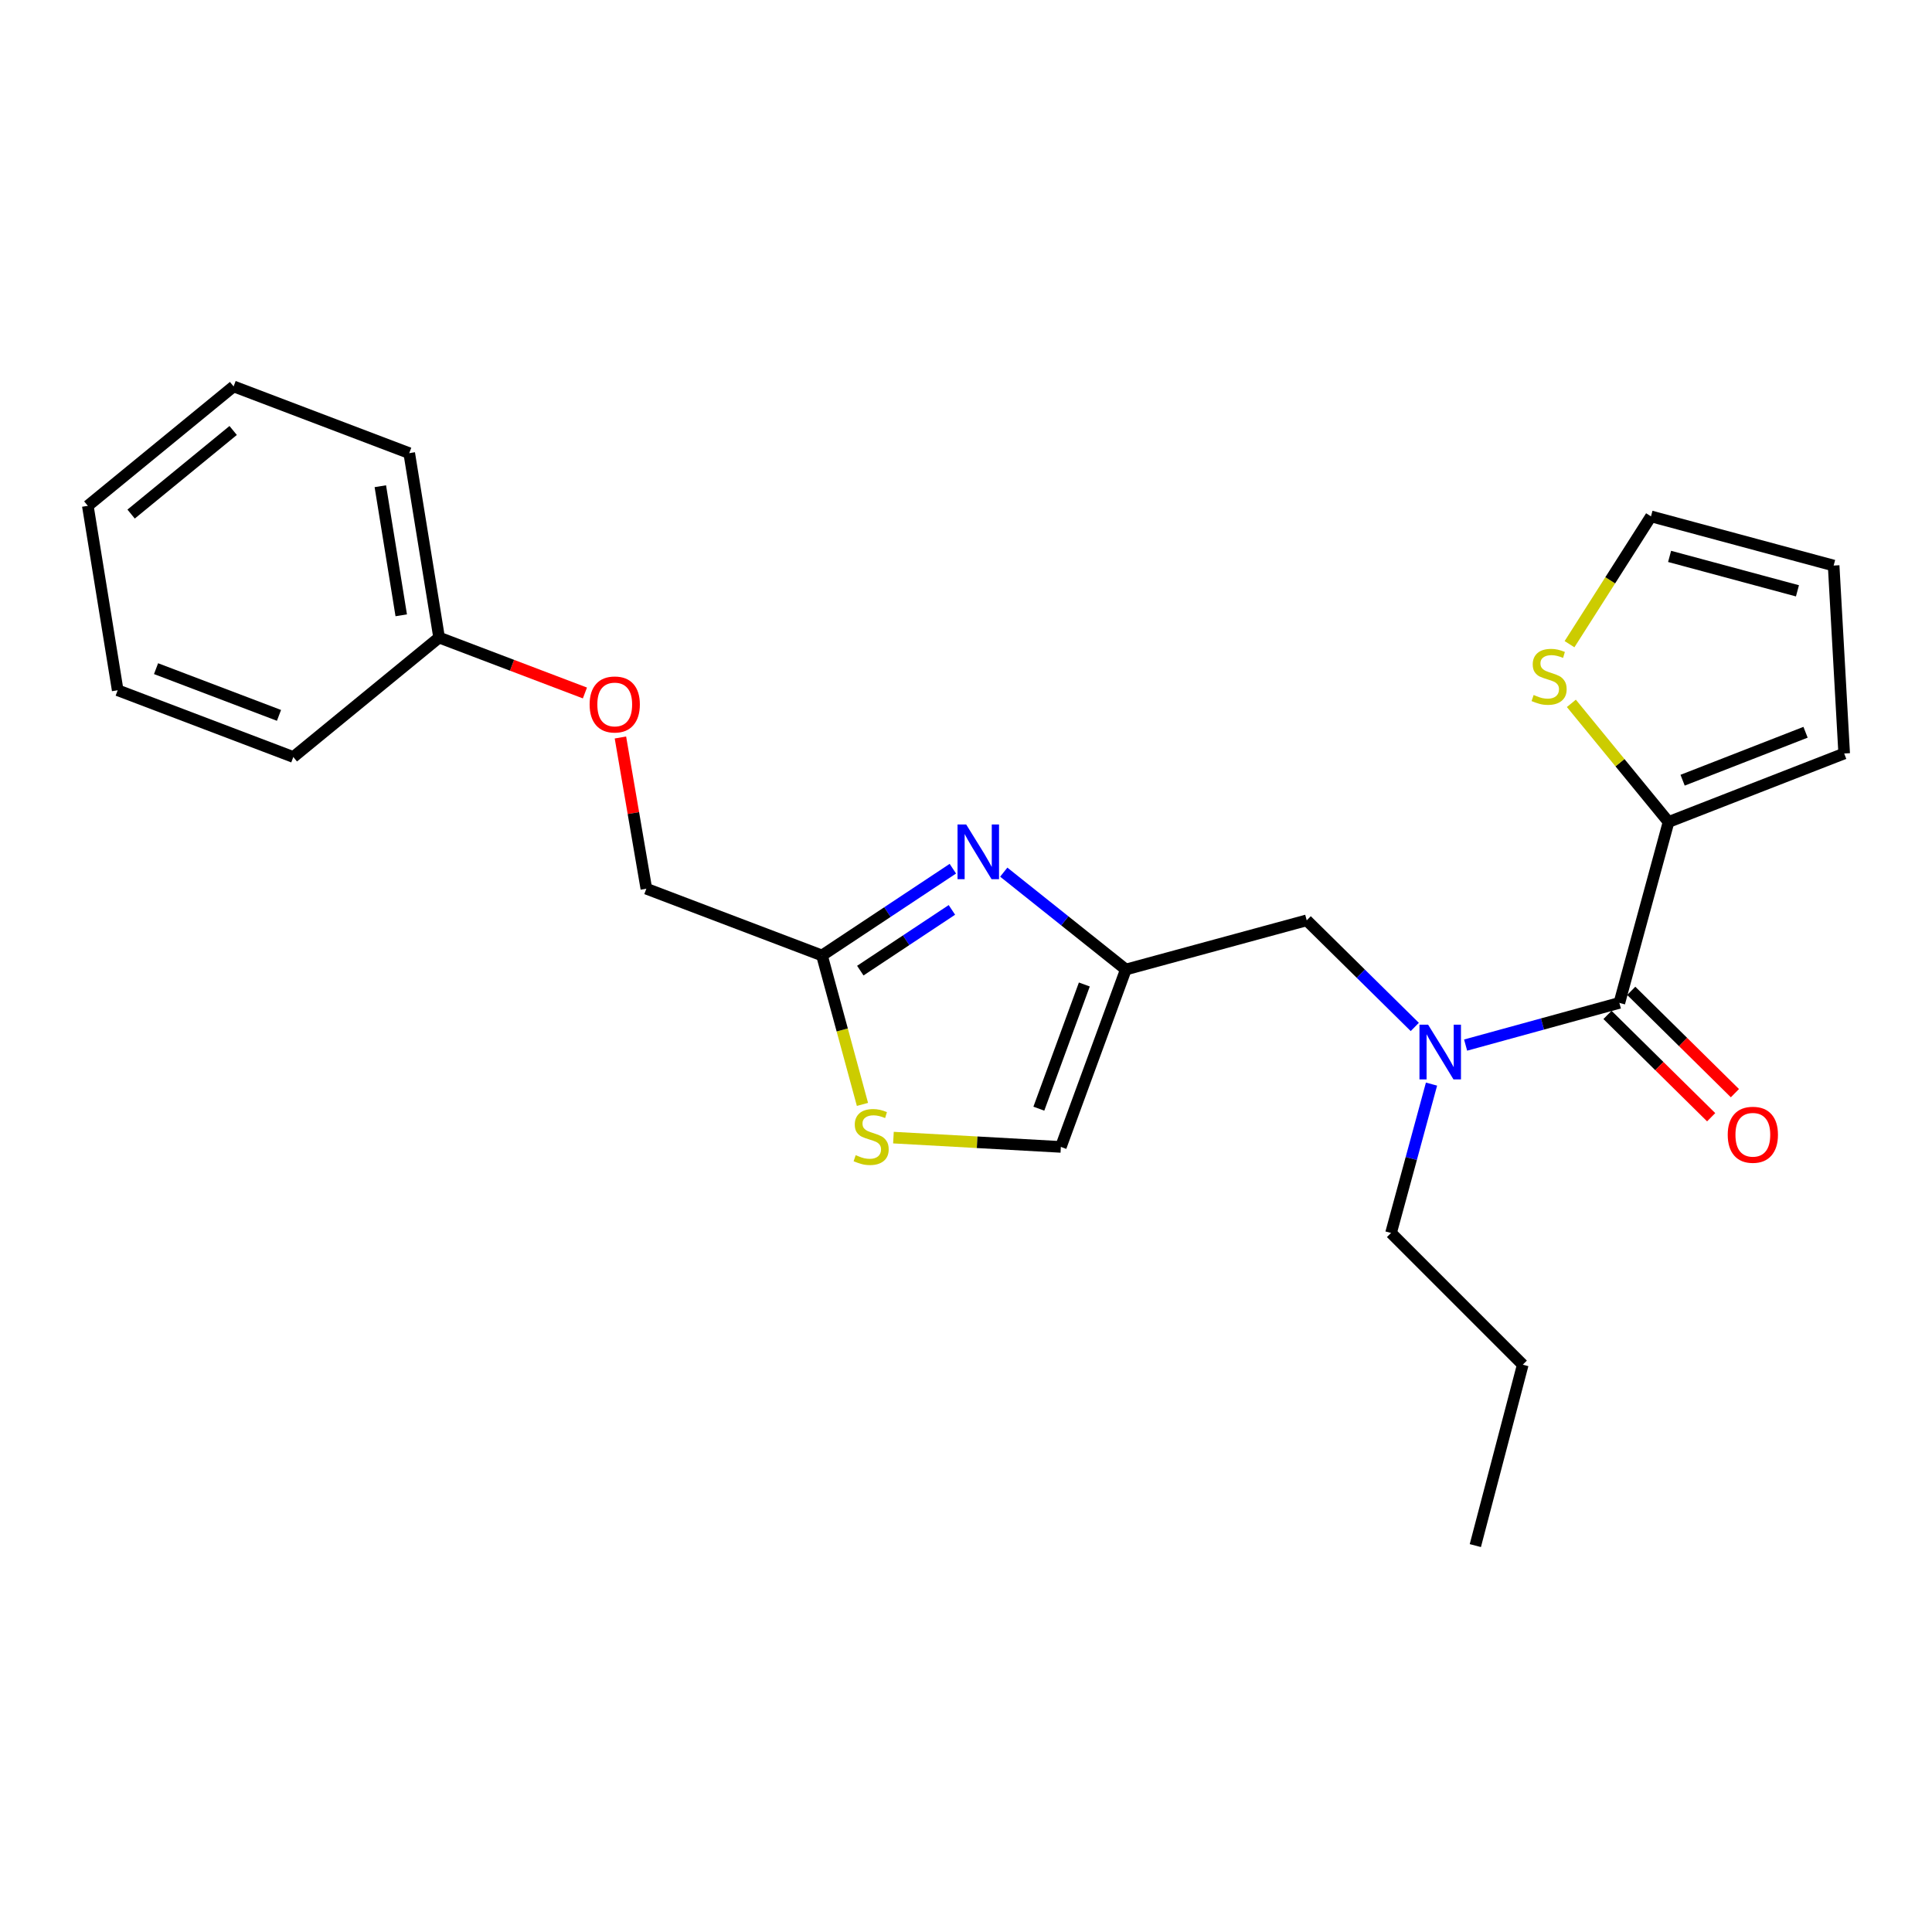 <?xml version='1.0' encoding='iso-8859-1'?>
<svg version='1.1' baseProfile='full'
              xmlns='http://www.w3.org/2000/svg'
                      xmlns:rdkit='http://www.rdkit.org/xml'
                      xmlns:xlink='http://www.w3.org/1999/xlink'
                  xml:space='preserve'
width='1000px' height='1000px' viewBox='0 0 1000 1000'>
<!-- END OF HEADER -->
<rect style='opacity:1.0;fill:#FFFFFF;stroke:none' width='1000' height='1000' x='0' y='0'> </rect>
<path class='bond-0' d='M 863.638,425.458 L 838.486,394.759' style='fill:none;fill-rule:evenodd;stroke:#000000;stroke-width:6px;stroke-linecap:butt;stroke-linejoin:miter;stroke-opacity:1' />
<path class='bond-0' d='M 838.486,394.759 L 813.334,364.06' style='fill:none;fill-rule:evenodd;stroke:#CCCC00;stroke-width:6px;stroke-linecap:butt;stroke-linejoin:miter;stroke-opacity:1' />
<path class='bond-1' d='M 863.638,425.458 L 954.545,390.005' style='fill:none;fill-rule:evenodd;stroke:#000000;stroke-width:6px;stroke-linecap:butt;stroke-linejoin:miter;stroke-opacity:1' />
<path class='bond-1' d='M 870.915,403.833 L 934.55,379.017' style='fill:none;fill-rule:evenodd;stroke:#000000;stroke-width:6px;stroke-linecap:butt;stroke-linejoin:miter;stroke-opacity:1' />
<path class='bond-2' d='M 863.638,425.458 L 838.182,519.088' style='fill:none;fill-rule:evenodd;stroke:#000000;stroke-width:6px;stroke-linecap:butt;stroke-linejoin:miter;stroke-opacity:1' />
<path class='bond-3' d='M 732.289,531.552 L 704.324,503.957' style='fill:none;fill-rule:evenodd;stroke:#0000FF;stroke-width:6px;stroke-linecap:butt;stroke-linejoin:miter;stroke-opacity:1' />
<path class='bond-3' d='M 704.324,503.957 L 676.359,476.362' style='fill:none;fill-rule:evenodd;stroke:#000000;stroke-width:6px;stroke-linecap:butt;stroke-linejoin:miter;stroke-opacity:1' />
<path class='bond-4' d='M 758.6,540.936 L 798.391,530.012' style='fill:none;fill-rule:evenodd;stroke:#0000FF;stroke-width:6px;stroke-linecap:butt;stroke-linejoin:miter;stroke-opacity:1' />
<path class='bond-4' d='M 798.391,530.012 L 838.182,519.088' style='fill:none;fill-rule:evenodd;stroke:#000000;stroke-width:6px;stroke-linecap:butt;stroke-linejoin:miter;stroke-opacity:1' />
<path class='bond-5' d='M 740.947,561.13 L 730.473,599.657' style='fill:none;fill-rule:evenodd;stroke:#0000FF;stroke-width:6px;stroke-linecap:butt;stroke-linejoin:miter;stroke-opacity:1' />
<path class='bond-5' d='M 730.473,599.657 L 719.999,638.184' style='fill:none;fill-rule:evenodd;stroke:#000000;stroke-width:6px;stroke-linecap:butt;stroke-linejoin:miter;stroke-opacity:1' />
<path class='bond-6' d='M 832.034,525.316 L 858.865,551.795' style='fill:none;fill-rule:evenodd;stroke:#000000;stroke-width:6px;stroke-linecap:butt;stroke-linejoin:miter;stroke-opacity:1' />
<path class='bond-6' d='M 858.865,551.795 L 885.695,578.275' style='fill:none;fill-rule:evenodd;stroke:#FF0000;stroke-width:6px;stroke-linecap:butt;stroke-linejoin:miter;stroke-opacity:1' />
<path class='bond-6' d='M 844.329,512.859 L 871.159,539.338' style='fill:none;fill-rule:evenodd;stroke:#000000;stroke-width:6px;stroke-linecap:butt;stroke-linejoin:miter;stroke-opacity:1' />
<path class='bond-6' d='M 871.159,539.338 L 897.989,565.817' style='fill:none;fill-rule:evenodd;stroke:#FF0000;stroke-width:6px;stroke-linecap:butt;stroke-linejoin:miter;stroke-opacity:1' />
<path class='bond-7' d='M 812.378,333.429 L 833.462,300.351' style='fill:none;fill-rule:evenodd;stroke:#CCCC00;stroke-width:6px;stroke-linecap:butt;stroke-linejoin:miter;stroke-opacity:1' />
<path class='bond-7' d='M 833.462,300.351 L 854.547,267.272' style='fill:none;fill-rule:evenodd;stroke:#000000;stroke-width:6px;stroke-linecap:butt;stroke-linejoin:miter;stroke-opacity:1' />
<path class='bond-8' d='M 954.545,390.005 L 949.09,292.729' style='fill:none;fill-rule:evenodd;stroke:#000000;stroke-width:6px;stroke-linecap:butt;stroke-linejoin:miter;stroke-opacity:1' />
<path class='bond-9' d='M 719.999,638.184 L 788.182,706.367' style='fill:none;fill-rule:evenodd;stroke:#000000;stroke-width:6px;stroke-linecap:butt;stroke-linejoin:miter;stroke-opacity:1' />
<path class='bond-10' d='M 676.359,476.362 L 582.729,501.818' style='fill:none;fill-rule:evenodd;stroke:#000000;stroke-width:6px;stroke-linecap:butt;stroke-linejoin:miter;stroke-opacity:1' />
<path class='bond-11' d='M 788.182,706.367 L 763.63,799.996' style='fill:none;fill-rule:evenodd;stroke:#000000;stroke-width:6px;stroke-linecap:butt;stroke-linejoin:miter;stroke-opacity:1' />
<path class='bond-12' d='M 321.131,381.729 L 327.841,420.863' style='fill:none;fill-rule:evenodd;stroke:#FF0000;stroke-width:6px;stroke-linecap:butt;stroke-linejoin:miter;stroke-opacity:1' />
<path class='bond-12' d='M 327.841,420.863 L 334.551,459.997' style='fill:none;fill-rule:evenodd;stroke:#000000;stroke-width:6px;stroke-linecap:butt;stroke-linejoin:miter;stroke-opacity:1' />
<path class='bond-13' d='M 302.754,358.684 L 265.017,344.342' style='fill:none;fill-rule:evenodd;stroke:#FF0000;stroke-width:6px;stroke-linecap:butt;stroke-linejoin:miter;stroke-opacity:1' />
<path class='bond-13' d='M 265.017,344.342 L 227.279,330' style='fill:none;fill-rule:evenodd;stroke:#000000;stroke-width:6px;stroke-linecap:butt;stroke-linejoin:miter;stroke-opacity:1' />
<path class='bond-14' d='M 334.551,459.997 L 425.458,494.545' style='fill:none;fill-rule:evenodd;stroke:#000000;stroke-width:6px;stroke-linecap:butt;stroke-linejoin:miter;stroke-opacity:1' />
<path class='bond-15' d='M 462.443,588.826 L 505.769,591.233' style='fill:none;fill-rule:evenodd;stroke:#CCCC00;stroke-width:6px;stroke-linecap:butt;stroke-linejoin:miter;stroke-opacity:1' />
<path class='bond-15' d='M 505.769,591.233 L 549.095,593.64' style='fill:none;fill-rule:evenodd;stroke:#000000;stroke-width:6px;stroke-linecap:butt;stroke-linejoin:miter;stroke-opacity:1' />
<path class='bond-16' d='M 446.408,571.639 L 435.933,533.092' style='fill:none;fill-rule:evenodd;stroke:#CCCC00;stroke-width:6px;stroke-linecap:butt;stroke-linejoin:miter;stroke-opacity:1' />
<path class='bond-16' d='M 435.933,533.092 L 425.458,494.545' style='fill:none;fill-rule:evenodd;stroke:#000000;stroke-width:6px;stroke-linecap:butt;stroke-linejoin:miter;stroke-opacity:1' />
<path class='bond-17' d='M 549.095,593.64 L 582.729,501.818' style='fill:none;fill-rule:evenodd;stroke:#000000;stroke-width:6px;stroke-linecap:butt;stroke-linejoin:miter;stroke-opacity:1' />
<path class='bond-17' d='M 537.705,573.846 L 561.25,509.571' style='fill:none;fill-rule:evenodd;stroke:#000000;stroke-width:6px;stroke-linecap:butt;stroke-linejoin:miter;stroke-opacity:1' />
<path class='bond-18' d='M 120.911,200.004 L 45.455,261.817' style='fill:none;fill-rule:evenodd;stroke:#000000;stroke-width:6px;stroke-linecap:butt;stroke-linejoin:miter;stroke-opacity:1' />
<path class='bond-18' d='M 120.684,222.815 L 67.865,266.085' style='fill:none;fill-rule:evenodd;stroke:#000000;stroke-width:6px;stroke-linecap:butt;stroke-linejoin:miter;stroke-opacity:1' />
<path class='bond-19' d='M 120.911,200.004 L 211.818,234.552' style='fill:none;fill-rule:evenodd;stroke:#000000;stroke-width:6px;stroke-linecap:butt;stroke-linejoin:miter;stroke-opacity:1' />
<path class='bond-20' d='M 45.455,261.817 L 60.915,357.275' style='fill:none;fill-rule:evenodd;stroke:#000000;stroke-width:6px;stroke-linecap:butt;stroke-linejoin:miter;stroke-opacity:1' />
<path class='bond-21' d='M 60.915,357.275 L 151.822,391.824' style='fill:none;fill-rule:evenodd;stroke:#000000;stroke-width:6px;stroke-linecap:butt;stroke-linejoin:miter;stroke-opacity:1' />
<path class='bond-21' d='M 80.769,346.096 L 144.404,370.28' style='fill:none;fill-rule:evenodd;stroke:#000000;stroke-width:6px;stroke-linecap:butt;stroke-linejoin:miter;stroke-opacity:1' />
<path class='bond-22' d='M 151.822,391.824 L 227.279,330' style='fill:none;fill-rule:evenodd;stroke:#000000;stroke-width:6px;stroke-linecap:butt;stroke-linejoin:miter;stroke-opacity:1' />
<path class='bond-23' d='M 227.279,330 L 211.818,234.552' style='fill:none;fill-rule:evenodd;stroke:#000000;stroke-width:6px;stroke-linecap:butt;stroke-linejoin:miter;stroke-opacity:1' />
<path class='bond-23' d='M 207.682,318.481 L 196.859,251.668' style='fill:none;fill-rule:evenodd;stroke:#000000;stroke-width:6px;stroke-linecap:butt;stroke-linejoin:miter;stroke-opacity:1' />
<path class='bond-24' d='M 582.729,501.818 L 551.135,476.62' style='fill:none;fill-rule:evenodd;stroke:#000000;stroke-width:6px;stroke-linecap:butt;stroke-linejoin:miter;stroke-opacity:1' />
<path class='bond-24' d='M 551.135,476.62 L 519.541,451.422' style='fill:none;fill-rule:evenodd;stroke:#0000FF;stroke-width:6px;stroke-linecap:butt;stroke-linejoin:miter;stroke-opacity:1' />
<path class='bond-25' d='M 493.193,449.638 L 459.325,472.092' style='fill:none;fill-rule:evenodd;stroke:#0000FF;stroke-width:6px;stroke-linecap:butt;stroke-linejoin:miter;stroke-opacity:1' />
<path class='bond-25' d='M 459.325,472.092 L 425.458,494.545' style='fill:none;fill-rule:evenodd;stroke:#000000;stroke-width:6px;stroke-linecap:butt;stroke-linejoin:miter;stroke-opacity:1' />
<path class='bond-25' d='M 492.704,470.962 L 468.997,486.679' style='fill:none;fill-rule:evenodd;stroke:#0000FF;stroke-width:6px;stroke-linecap:butt;stroke-linejoin:miter;stroke-opacity:1' />
<path class='bond-25' d='M 468.997,486.679 L 445.29,502.397' style='fill:none;fill-rule:evenodd;stroke:#000000;stroke-width:6px;stroke-linecap:butt;stroke-linejoin:miter;stroke-opacity:1' />
<path class='bond-26' d='M 854.547,267.272 L 949.09,292.729' style='fill:none;fill-rule:evenodd;stroke:#000000;stroke-width:6px;stroke-linecap:butt;stroke-linejoin:miter;stroke-opacity:1' />
<path class='bond-26' d='M 864.178,287.992 L 930.358,305.811' style='fill:none;fill-rule:evenodd;stroke:#000000;stroke-width:6px;stroke-linecap:butt;stroke-linejoin:miter;stroke-opacity:1' />
<path  class='atom-1' d='M 739.196 530.384
L 748.476 545.384
Q 749.396 546.864, 750.876 549.544
Q 752.356 552.224, 752.436 552.384
L 752.436 530.384
L 756.196 530.384
L 756.196 558.704
L 752.316 558.704
L 742.356 542.304
Q 741.196 540.384, 739.956 538.184
Q 738.756 535.984, 738.396 535.304
L 738.396 558.704
L 734.716 558.704
L 734.716 530.384
L 739.196 530.384
' fill='#0000FF'/>
<path  class='atom-3' d='M 894.269 587.35
Q 894.269 580.55, 897.629 576.75
Q 900.989 572.95, 907.269 572.95
Q 913.549 572.95, 916.909 576.75
Q 920.269 580.55, 920.269 587.35
Q 920.269 594.23, 916.869 598.15
Q 913.469 602.03, 907.269 602.03
Q 901.029 602.03, 897.629 598.15
Q 894.269 594.27, 894.269 587.35
M 907.269 598.83
Q 911.589 598.83, 913.909 595.95
Q 916.269 593.03, 916.269 587.35
Q 916.269 581.79, 913.909 578.99
Q 911.589 576.15, 907.269 576.15
Q 902.949 576.15, 900.589 578.95
Q 898.269 581.75, 898.269 587.35
Q 898.269 593.07, 900.589 595.95
Q 902.949 598.83, 907.269 598.83
' fill='#FF0000'/>
<path  class='atom-4' d='M 793.815 359.722
Q 794.135 359.842, 795.455 360.402
Q 796.775 360.962, 798.215 361.322
Q 799.695 361.642, 801.135 361.642
Q 803.815 361.642, 805.375 360.362
Q 806.935 359.042, 806.935 356.762
Q 806.935 355.202, 806.135 354.242
Q 805.375 353.282, 804.175 352.762
Q 802.975 352.242, 800.975 351.642
Q 798.455 350.882, 796.935 350.162
Q 795.455 349.442, 794.375 347.922
Q 793.335 346.402, 793.335 343.842
Q 793.335 340.282, 795.735 338.082
Q 798.175 335.882, 802.975 335.882
Q 806.255 335.882, 809.975 337.442
L 809.055 340.522
Q 805.655 339.122, 803.095 339.122
Q 800.335 339.122, 798.815 340.282
Q 797.295 341.402, 797.335 343.362
Q 797.335 344.882, 798.095 345.802
Q 798.895 346.722, 800.015 347.242
Q 801.175 347.762, 803.095 348.362
Q 805.655 349.162, 807.175 349.962
Q 808.695 350.762, 809.775 352.402
Q 810.895 354.002, 810.895 356.762
Q 810.895 360.682, 808.255 362.802
Q 805.655 364.882, 801.295 364.882
Q 798.775 364.882, 796.855 364.322
Q 794.975 363.802, 792.735 362.882
L 793.815 359.722
' fill='#CCCC00'/>
<path  class='atom-9' d='M 305.186 364.628
Q 305.186 357.828, 308.546 354.028
Q 311.906 350.228, 318.186 350.228
Q 324.466 350.228, 327.826 354.028
Q 331.186 357.828, 331.186 364.628
Q 331.186 371.508, 327.786 375.428
Q 324.386 379.308, 318.186 379.308
Q 311.946 379.308, 308.546 375.428
Q 305.186 371.548, 305.186 364.628
M 318.186 376.108
Q 322.506 376.108, 324.826 373.228
Q 327.186 370.308, 327.186 364.628
Q 327.186 359.068, 324.826 356.268
Q 322.506 353.428, 318.186 353.428
Q 313.866 353.428, 311.506 356.228
Q 309.186 359.028, 309.186 364.628
Q 309.186 370.348, 311.506 373.228
Q 313.866 376.108, 318.186 376.108
' fill='#FF0000'/>
<path  class='atom-11' d='M 442.905 597.905
Q 443.225 598.025, 444.545 598.585
Q 445.865 599.145, 447.305 599.505
Q 448.785 599.825, 450.225 599.825
Q 452.905 599.825, 454.465 598.545
Q 456.025 597.225, 456.025 594.945
Q 456.025 593.385, 455.225 592.425
Q 454.465 591.465, 453.265 590.945
Q 452.065 590.425, 450.065 589.825
Q 447.545 589.065, 446.025 588.345
Q 444.545 587.625, 443.465 586.105
Q 442.425 584.585, 442.425 582.025
Q 442.425 578.465, 444.825 576.265
Q 447.265 574.065, 452.065 574.065
Q 455.345 574.065, 459.065 575.625
L 458.145 578.705
Q 454.745 577.305, 452.185 577.305
Q 449.425 577.305, 447.905 578.465
Q 446.385 579.585, 446.425 581.545
Q 446.425 583.065, 447.185 583.985
Q 447.985 584.905, 449.105 585.425
Q 450.265 585.945, 452.185 586.545
Q 454.745 587.345, 456.265 588.145
Q 457.785 588.945, 458.865 590.585
Q 459.985 592.185, 459.985 594.945
Q 459.985 598.865, 457.345 600.985
Q 454.745 603.065, 450.385 603.065
Q 447.865 603.065, 445.945 602.505
Q 444.065 601.985, 441.825 601.065
L 442.905 597.905
' fill='#CCCC00'/>
<path  class='atom-20' d='M 500.099 426.749
L 509.379 441.749
Q 510.299 443.229, 511.779 445.909
Q 513.259 448.589, 513.339 448.749
L 513.339 426.749
L 517.099 426.749
L 517.099 455.069
L 513.219 455.069
L 503.259 438.669
Q 502.099 436.749, 500.859 434.549
Q 499.659 432.349, 499.299 431.669
L 499.299 455.069
L 495.619 455.069
L 495.619 426.749
L 500.099 426.749
' fill='#0000FF'/>
</svg>
